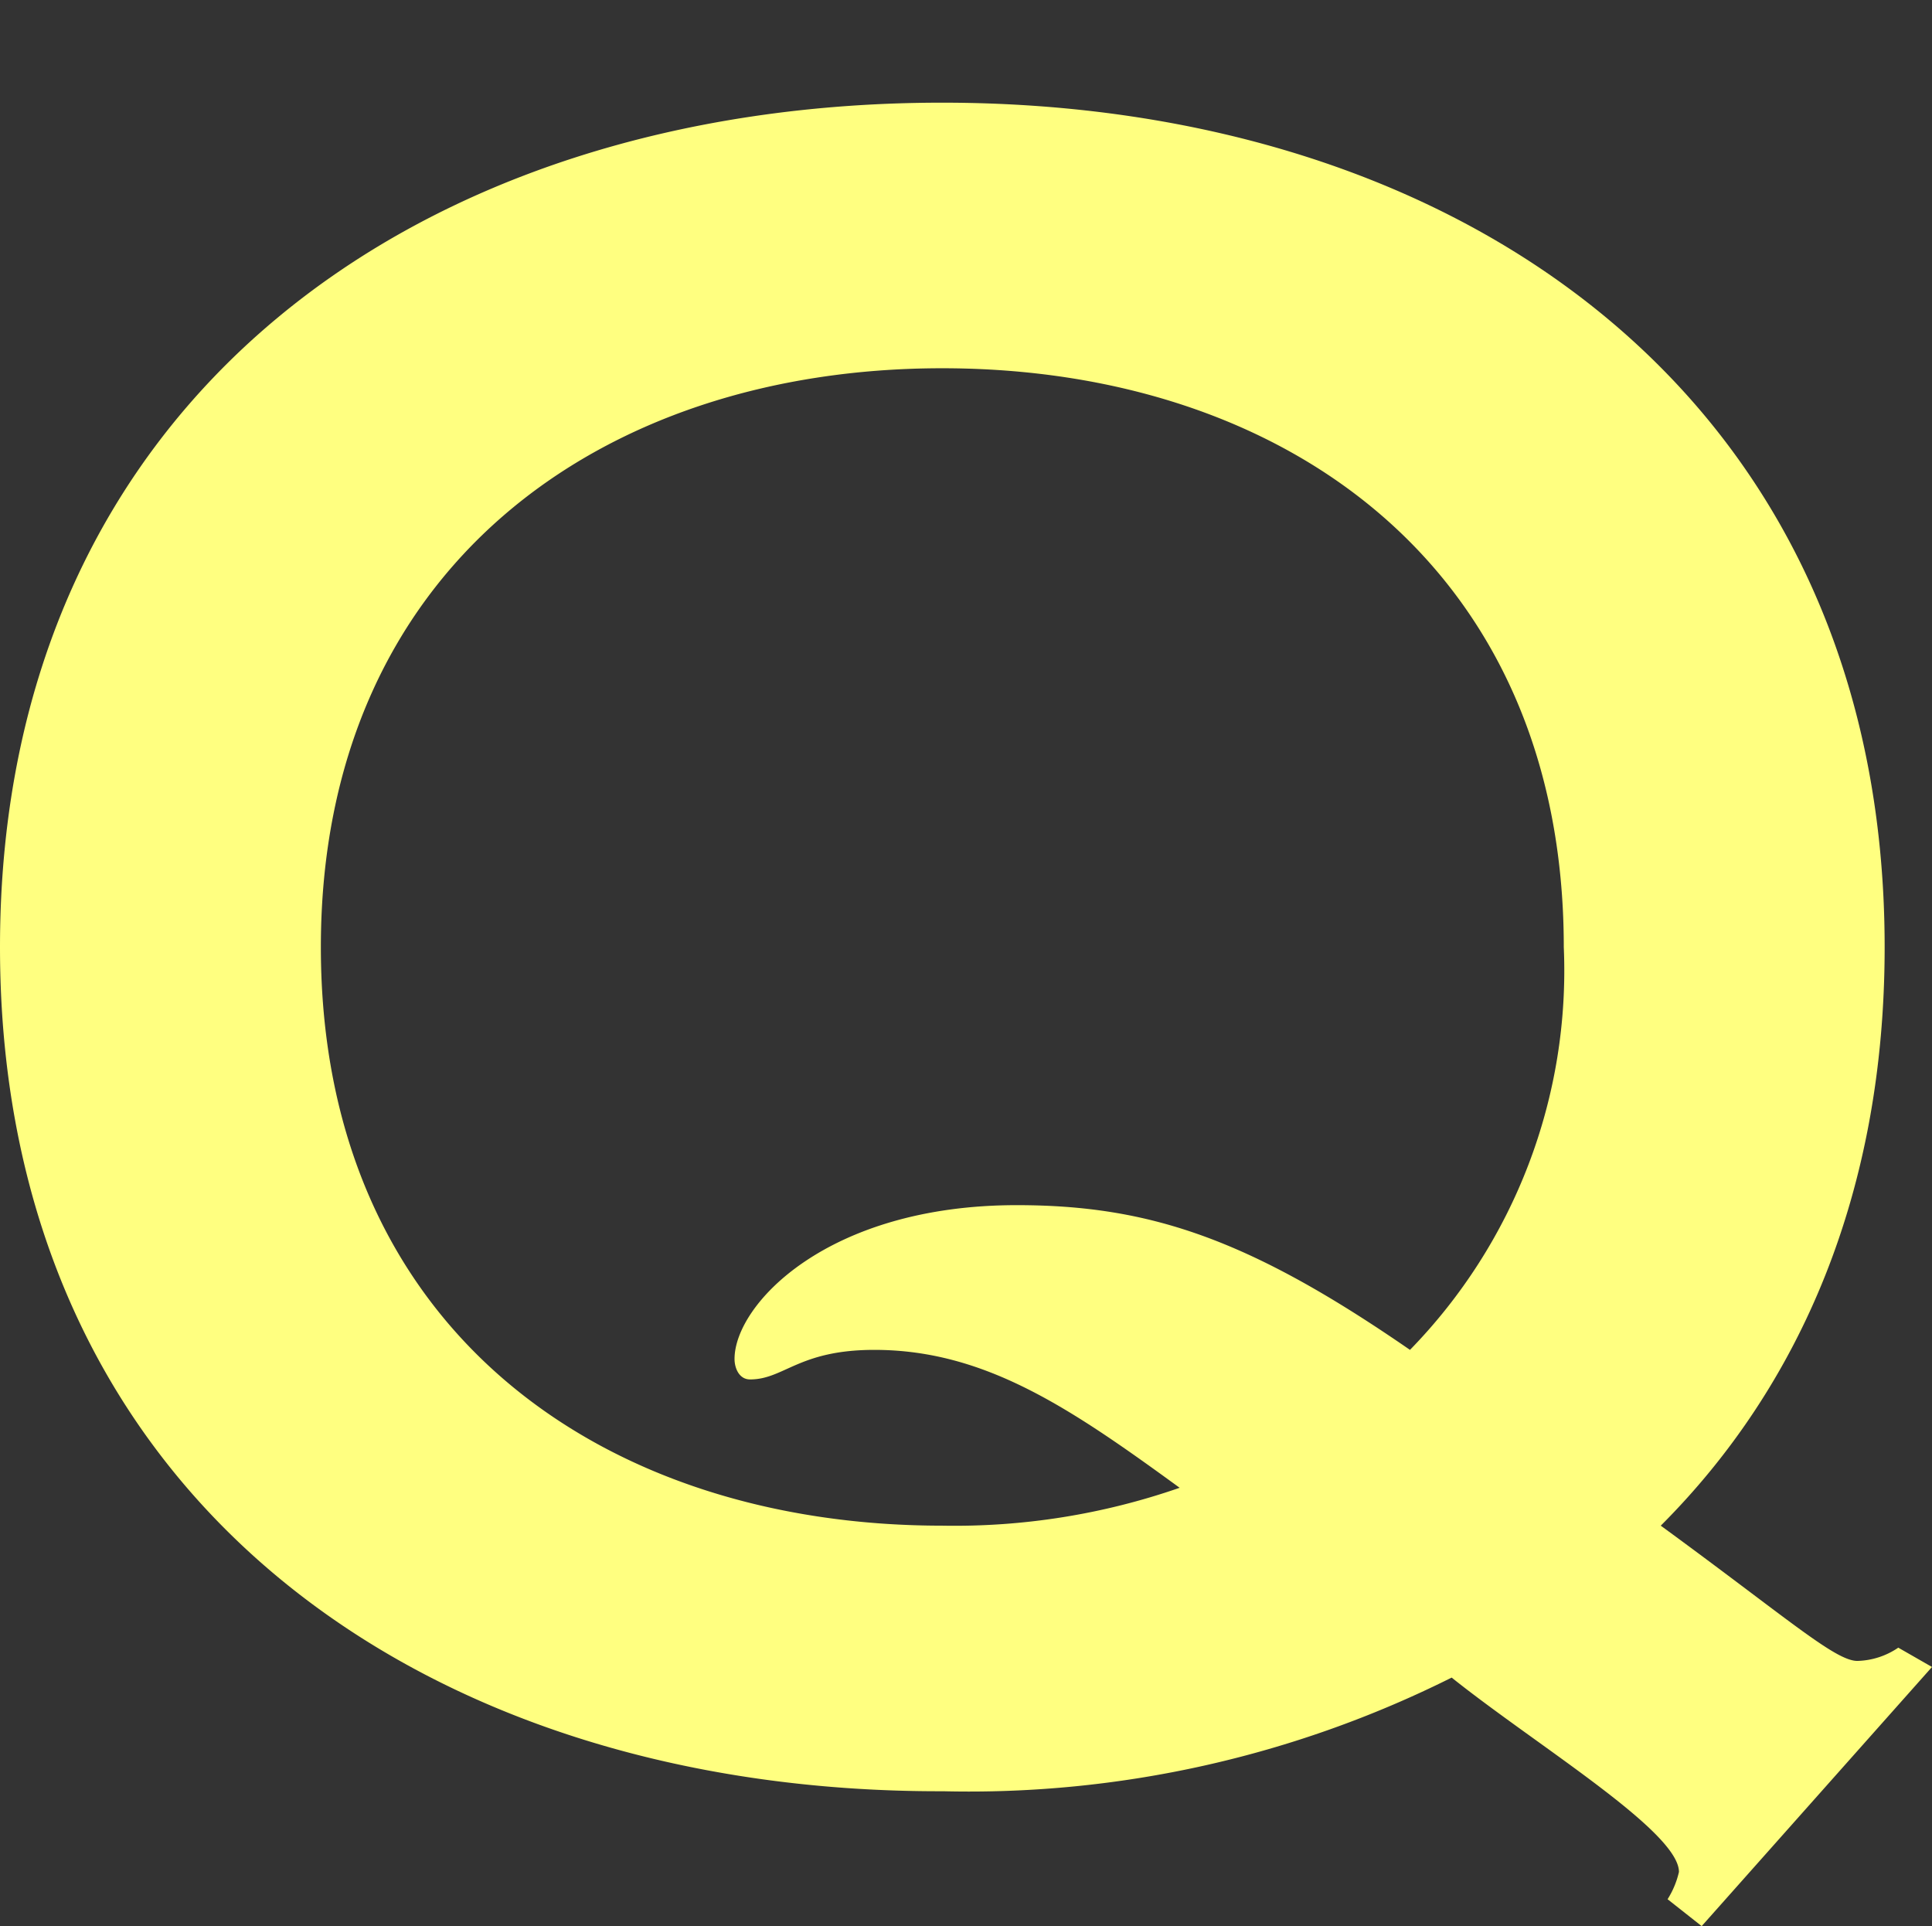 <svg xmlns="http://www.w3.org/2000/svg" width="51" height="50.84" viewBox="0 0 51 50.84"><rect x="0" y="0" width="51" height="50.84" fill="#333333" stroke="none"/><rect x="0.02" width="49.71" height="49.71" fill="none"/><path d="M44.92,50.84l-.9-.71a2.31,2.31,0,0,0,.3-.72c0-1.07-3.76-3.34-6-5.13a28.49,28.49,0,0,1-13.42,3C11.09,47.32,0,39.45,0,25S11.09,2.71,24.87,2.71,49.75,10.58,49.75,25c0,6.44-2.21,11.57-5.91,15.27,3.34,2.44,4.6,3.57,5.19,3.57a2,2,0,0,0,1.08-.35L51,44ZM8.47,25c0,10,7.34,15.27,16.4,15.27a18.09,18.09,0,0,0,6.27-1c-2.87-2.09-5.13-3.64-8.06-3.64-2,0-2.38.78-3.28.78-.29,0-.41-.3-.41-.54,0-1.43,2.44-4.06,7.45-4.06,3.52,0,6.15.9,10.38,3.82A14.34,14.34,0,0,0,41.28,25c0-10-7.34-15.28-16.41-15.28S8.47,15.05,8.47,25Z" fill="#ffff80"/></svg>